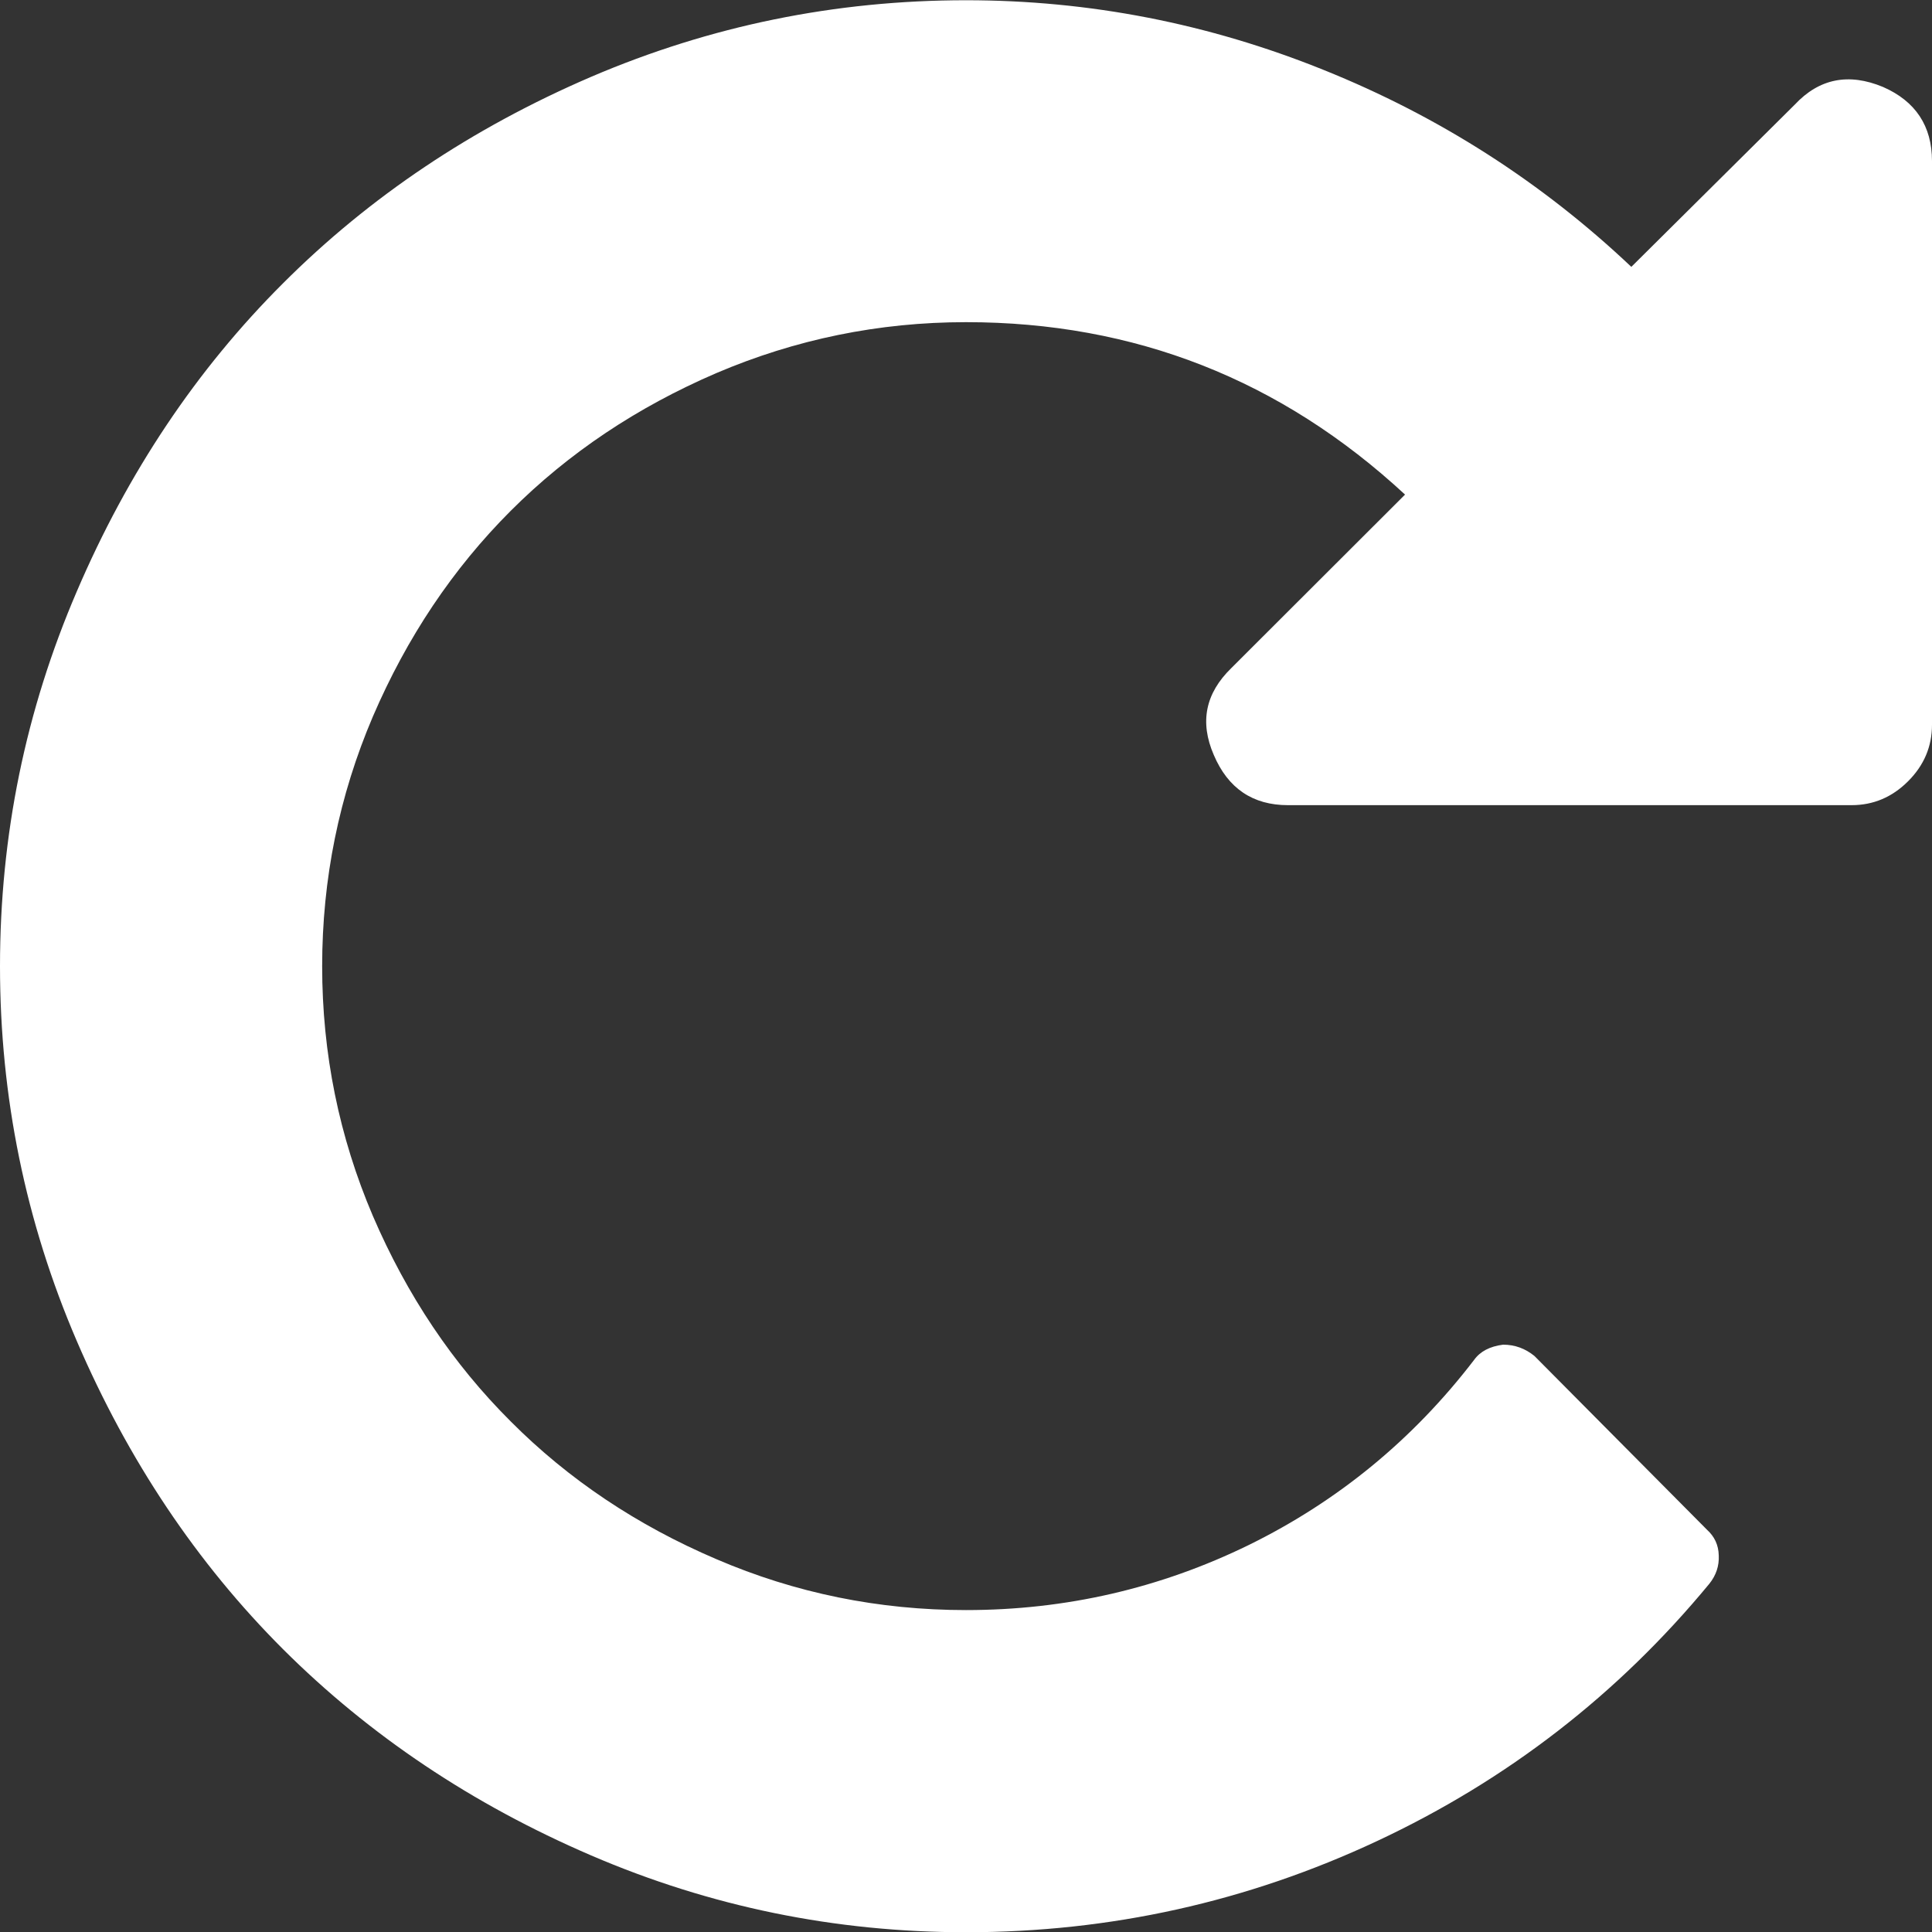 <svg width="8" height="8" viewBox="0 0 8 8" fill="none" xmlns="http://www.w3.org/2000/svg">
<rect x="0" y="0" width="8" height="8" fill="#333333" stroke="none"/>
<g clip-path="url(#clip0_2301_11162)">
<path d="M7.797 0.36C7.655 0.301 7.533 0.325 7.432 0.433L6.755 1.105C6.384 0.754 5.959 0.482 5.482 0.29C5.004 0.097 4.51 0.001 4 0.001C3.458 0.001 2.941 0.107 2.448 0.318C1.955 0.53 1.53 0.815 1.172 1.173C0.814 1.53 0.529 1.956 0.318 2.449C0.106 2.942 0 3.459 0 4.001C0 4.542 0.106 5.06 0.318 5.553C0.53 6.046 0.814 6.471 1.172 6.829C1.53 7.186 1.955 7.471 2.448 7.683C2.941 7.895 3.458 8.001 4 8.001C4.597 8.001 5.165 7.875 5.703 7.623C6.241 7.371 6.7 7.016 7.078 6.558C7.106 6.523 7.119 6.484 7.117 6.441C7.116 6.397 7.099 6.362 7.068 6.334L6.354 5.615C6.316 5.584 6.273 5.568 6.224 5.568C6.169 5.575 6.129 5.596 6.104 5.631C5.851 5.961 5.54 6.216 5.172 6.397C4.804 6.577 4.413 6.667 4 6.667C3.639 6.667 3.294 6.597 2.966 6.456C2.638 6.316 2.354 6.126 2.115 5.886C1.875 5.647 1.685 5.363 1.544 5.035C1.404 4.707 1.334 4.362 1.334 4.001C1.334 3.64 1.404 3.295 1.544 2.967C1.685 2.639 1.875 2.355 2.115 2.115C2.354 1.876 2.638 1.686 2.966 1.545C3.294 1.405 3.639 1.334 4 1.334C4.698 1.334 5.304 1.572 5.818 2.048L5.099 2.766C4.991 2.871 4.967 2.99 5.026 3.126C5.085 3.265 5.188 3.334 5.333 3.334H7.667C7.757 3.334 7.835 3.301 7.901 3.235C7.967 3.169 8 3.091 8 3.001V0.667C8 0.522 7.932 0.419 7.797 0.36Z" fill="#fff"/>
</g>
<defs>
<clipPath id="clip0_2301_11162">
<rect width="8" height="8" fill="white"/>
</clipPath>
</defs>
</svg>
